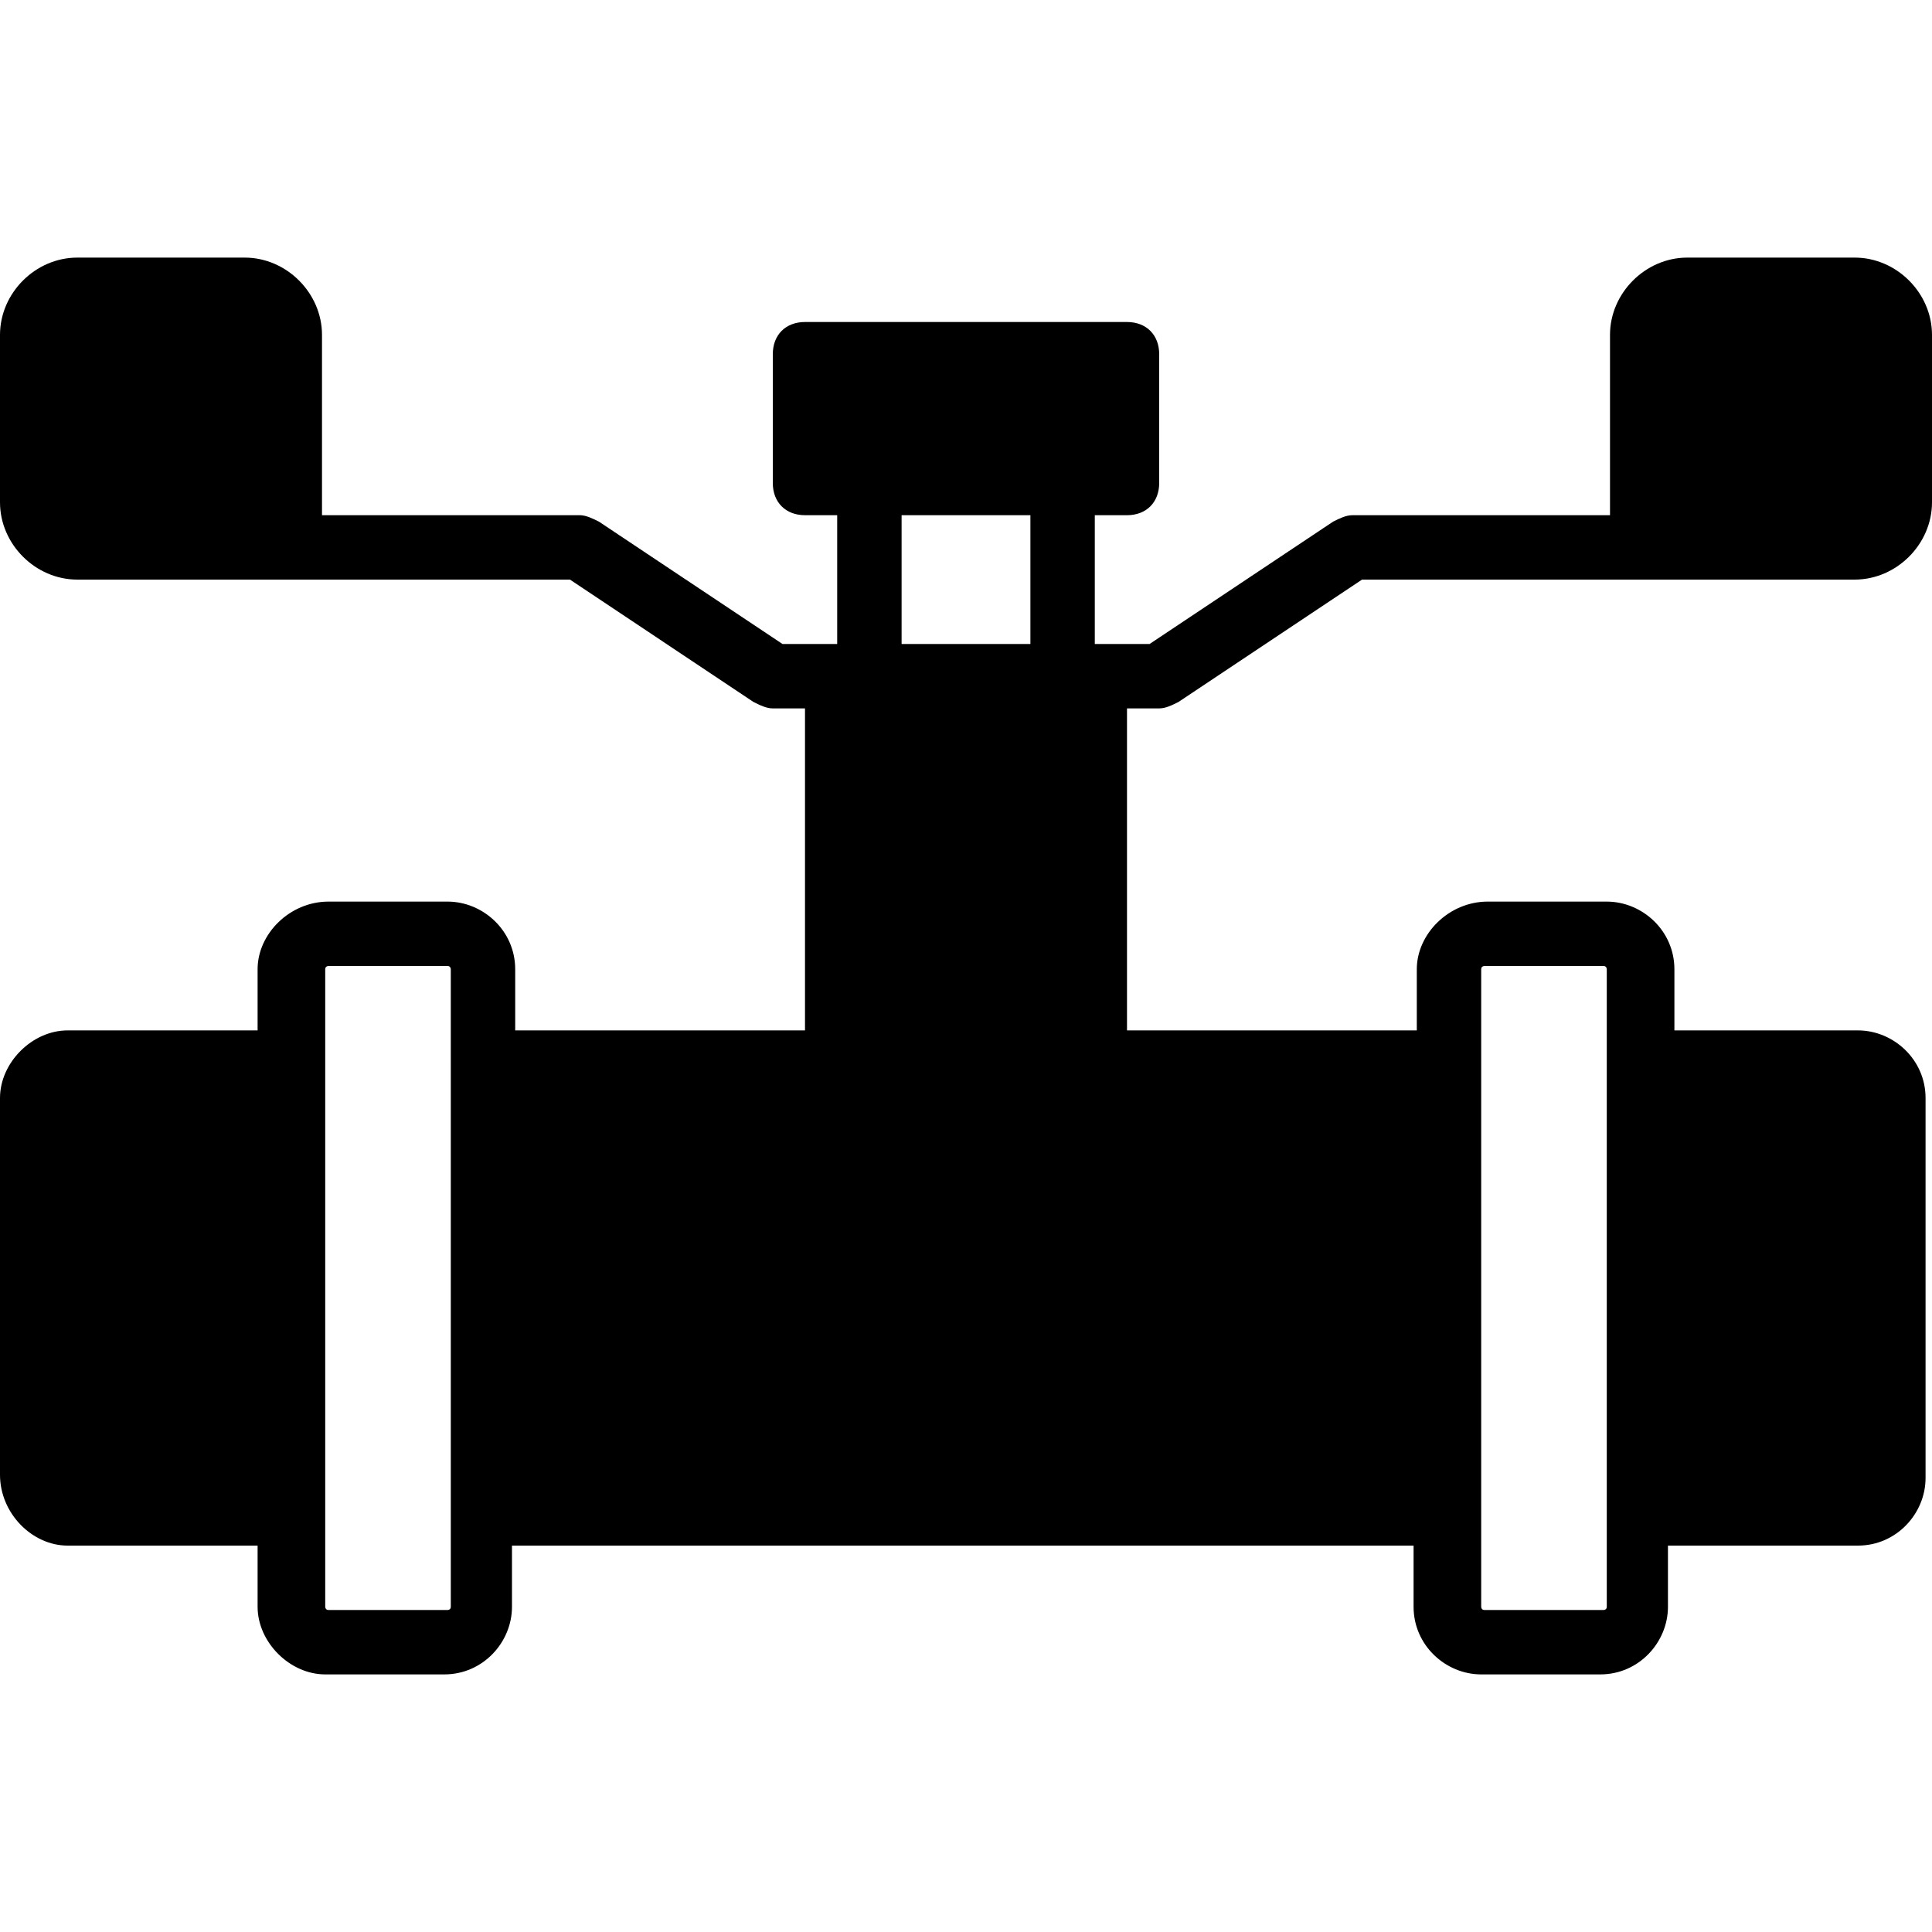 <?xml version="1.0" encoding="iso-8859-1"?>
<!-- Uploaded to: SVG Repo, www.svgrepo.com, Generator: SVG Repo Mixer Tools -->
<svg fill="#000000" height="800px" width="800px" version="1.1" id="Layer_1" xmlns="http://www.w3.org/2000/svg" xmlns:xlink="http://www.w3.org/1999/xlink" 
	 viewBox="0 0 512 512" xml:space="preserve">
<g>
	<g>
		<path d="M307.2,187.733c1.707,0,3.413-0.853,5.12-1.707l48.64-32.427h74.24h56.32c11.093,0,20.48-9.387,20.48-20.48V88.747
			c0-11.093-9.387-20.48-20.48-20.48h-44.373c-11.093,0-20.48,9.387-20.48,20.48v47.787H358.4c-1.707,0-3.413,0.853-5.12,1.707
			l-48.64,32.427h-14.507v-34.133h8.533c5.12,0,8.533-3.413,8.533-8.533V93.867c0-5.12-3.413-8.533-8.533-8.533h-85.333
			c-5.12,0-8.533,3.413-8.533,8.533V128c0,5.12,3.413,8.533,8.533,8.533h8.533v34.133H207.36l-48.64-32.427
			c-1.707-0.853-3.413-1.707-5.12-1.707H85.333V88.747c0-11.093-9.387-20.48-20.48-20.48H20.48C9.387,68.267,0,77.653,0,88.747
			v44.373c0,11.093,9.387,20.48,20.48,20.48H76.8h74.24l48.64,32.427c1.707,0.853,3.413,1.707,5.12,1.707h8.533v85.333h-76.8
			v-16.213c0-10.24-8.533-17.92-17.92-17.92H87.04c-10.24,0-18.773,8.533-18.773,17.92v16.213H17.92
			C8.533,273.067,0,281.6,0,290.987v99.84c0,10.24,8.533,18.773,17.92,18.773h50.347v16.213c0,9.387,8.533,17.92,17.92,17.92h31.573
			c10.24,0,17.92-8.533,17.92-17.92V409.6h238.933v16.213c0,10.24,8.533,17.92,17.92,17.92h31.573c10.24,0,17.92-8.533,17.92-17.92
			V409.6h50.347c10.24,0,17.92-8.533,17.92-17.92V290.987c0-10.24-8.533-17.92-17.92-17.92h-48.64v-16.213
			c0-10.24-8.533-17.92-17.92-17.92H394.24c-10.24,0-18.773,8.533-18.773,17.92v16.213h-76.8v-85.333H307.2z M119.467,281.6v119.467
			v24.747c0,0.853-0.853,0.853-0.853,0.853H87.04c-0.853,0-0.853-0.853-0.853-0.853v-24.747V281.6v-24.747
			C86.187,256,87.04,256,87.04,256h31.573c0.853,0,0.853,0.853,0.853,0.853V281.6z M273.067,170.667h-34.133v-34.133h34.133V170.667
			z M392.533,401.067V281.6v-24.747c0-0.853,0.853-0.853,0.853-0.853h31.573c0.853,0,0.853,0.853,0.853,0.853V281.6v119.467v24.747
			c0,0.853-0.853,0.853-0.853,0.853h-31.573c-0.853,0-0.853-0.853-0.853-0.853V401.067z"/>
	</g>
</g>
</svg>